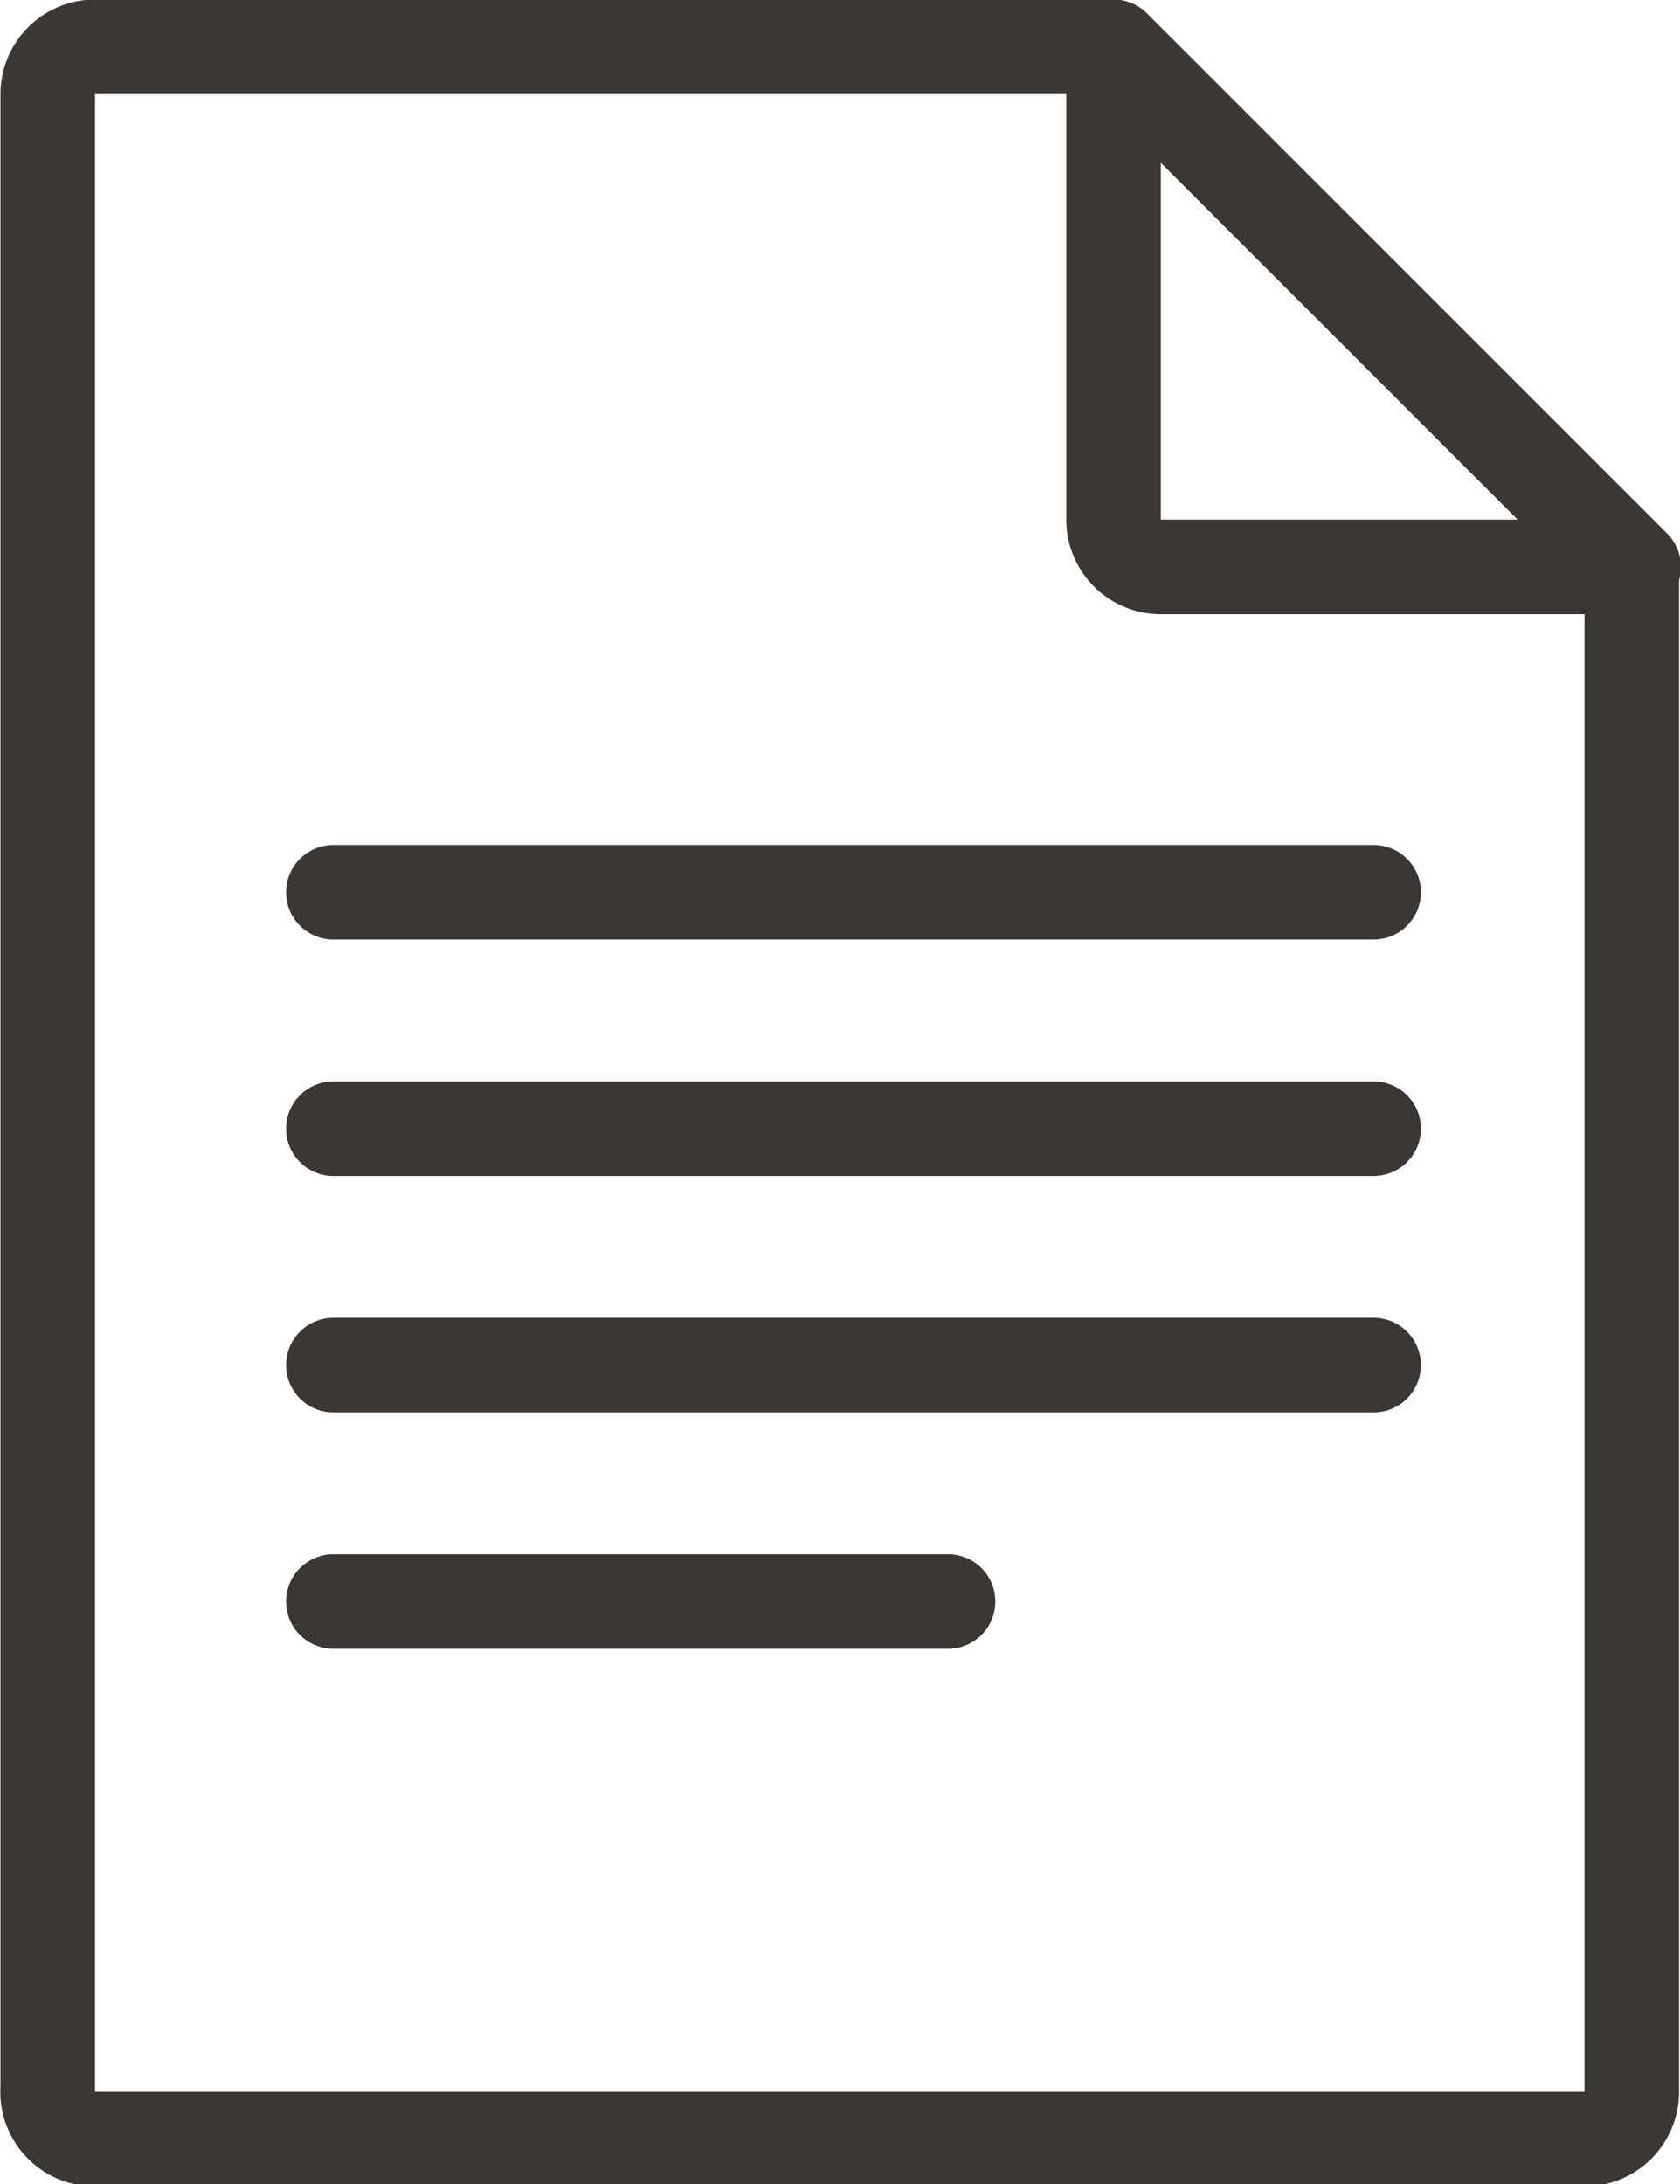 <svg id="a4e6f516-f6ff-4d94-b3b7-f294c1bc0e75" data-name="Vrstva 1" xmlns="http://www.w3.org/2000/svg" viewBox="0 0 35.53 46.19"><path d="M126.25,164h31.5a1,1,0,0,0,1-1V130.75l-11-11H126.25a1,1,0,0,0-1,1v42.17A1,1,0,0,0,126.25,164Z" transform="translate(-124.24 -118.76)" fill="none" stroke="#3b3735" stroke-linecap="round" stroke-linejoin="round" stroke-width="2"/><path d="M148.79,130.75h10l-11-11v10A1,1,0,0,0,148.79,130.75Z" transform="translate(-124.24 -118.76)" fill="none" stroke="#3b3735" stroke-linecap="round" stroke-linejoin="round" stroke-width="2"/><line x1="7.05" y1="18.87" x2="29.05" y2="18.87" fill="none" stroke="#3b3735" stroke-linecap="round" stroke-linejoin="round" stroke-width="2"/><line x1="7.05" y1="23.87" x2="29.05" y2="23.87" fill="none" stroke="#3b3735" stroke-linecap="round" stroke-linejoin="round" stroke-width="2"/><line x1="7.05" y1="28.87" x2="29.05" y2="28.87" fill="none" stroke="#3b3735" stroke-linecap="round" stroke-linejoin="round" stroke-width="2"/><line x1="7.05" y1="33.87" x2="20.05" y2="33.87" fill="none" stroke="#3b3735" stroke-linecap="round" stroke-linejoin="round" stroke-width="2"/></svg>